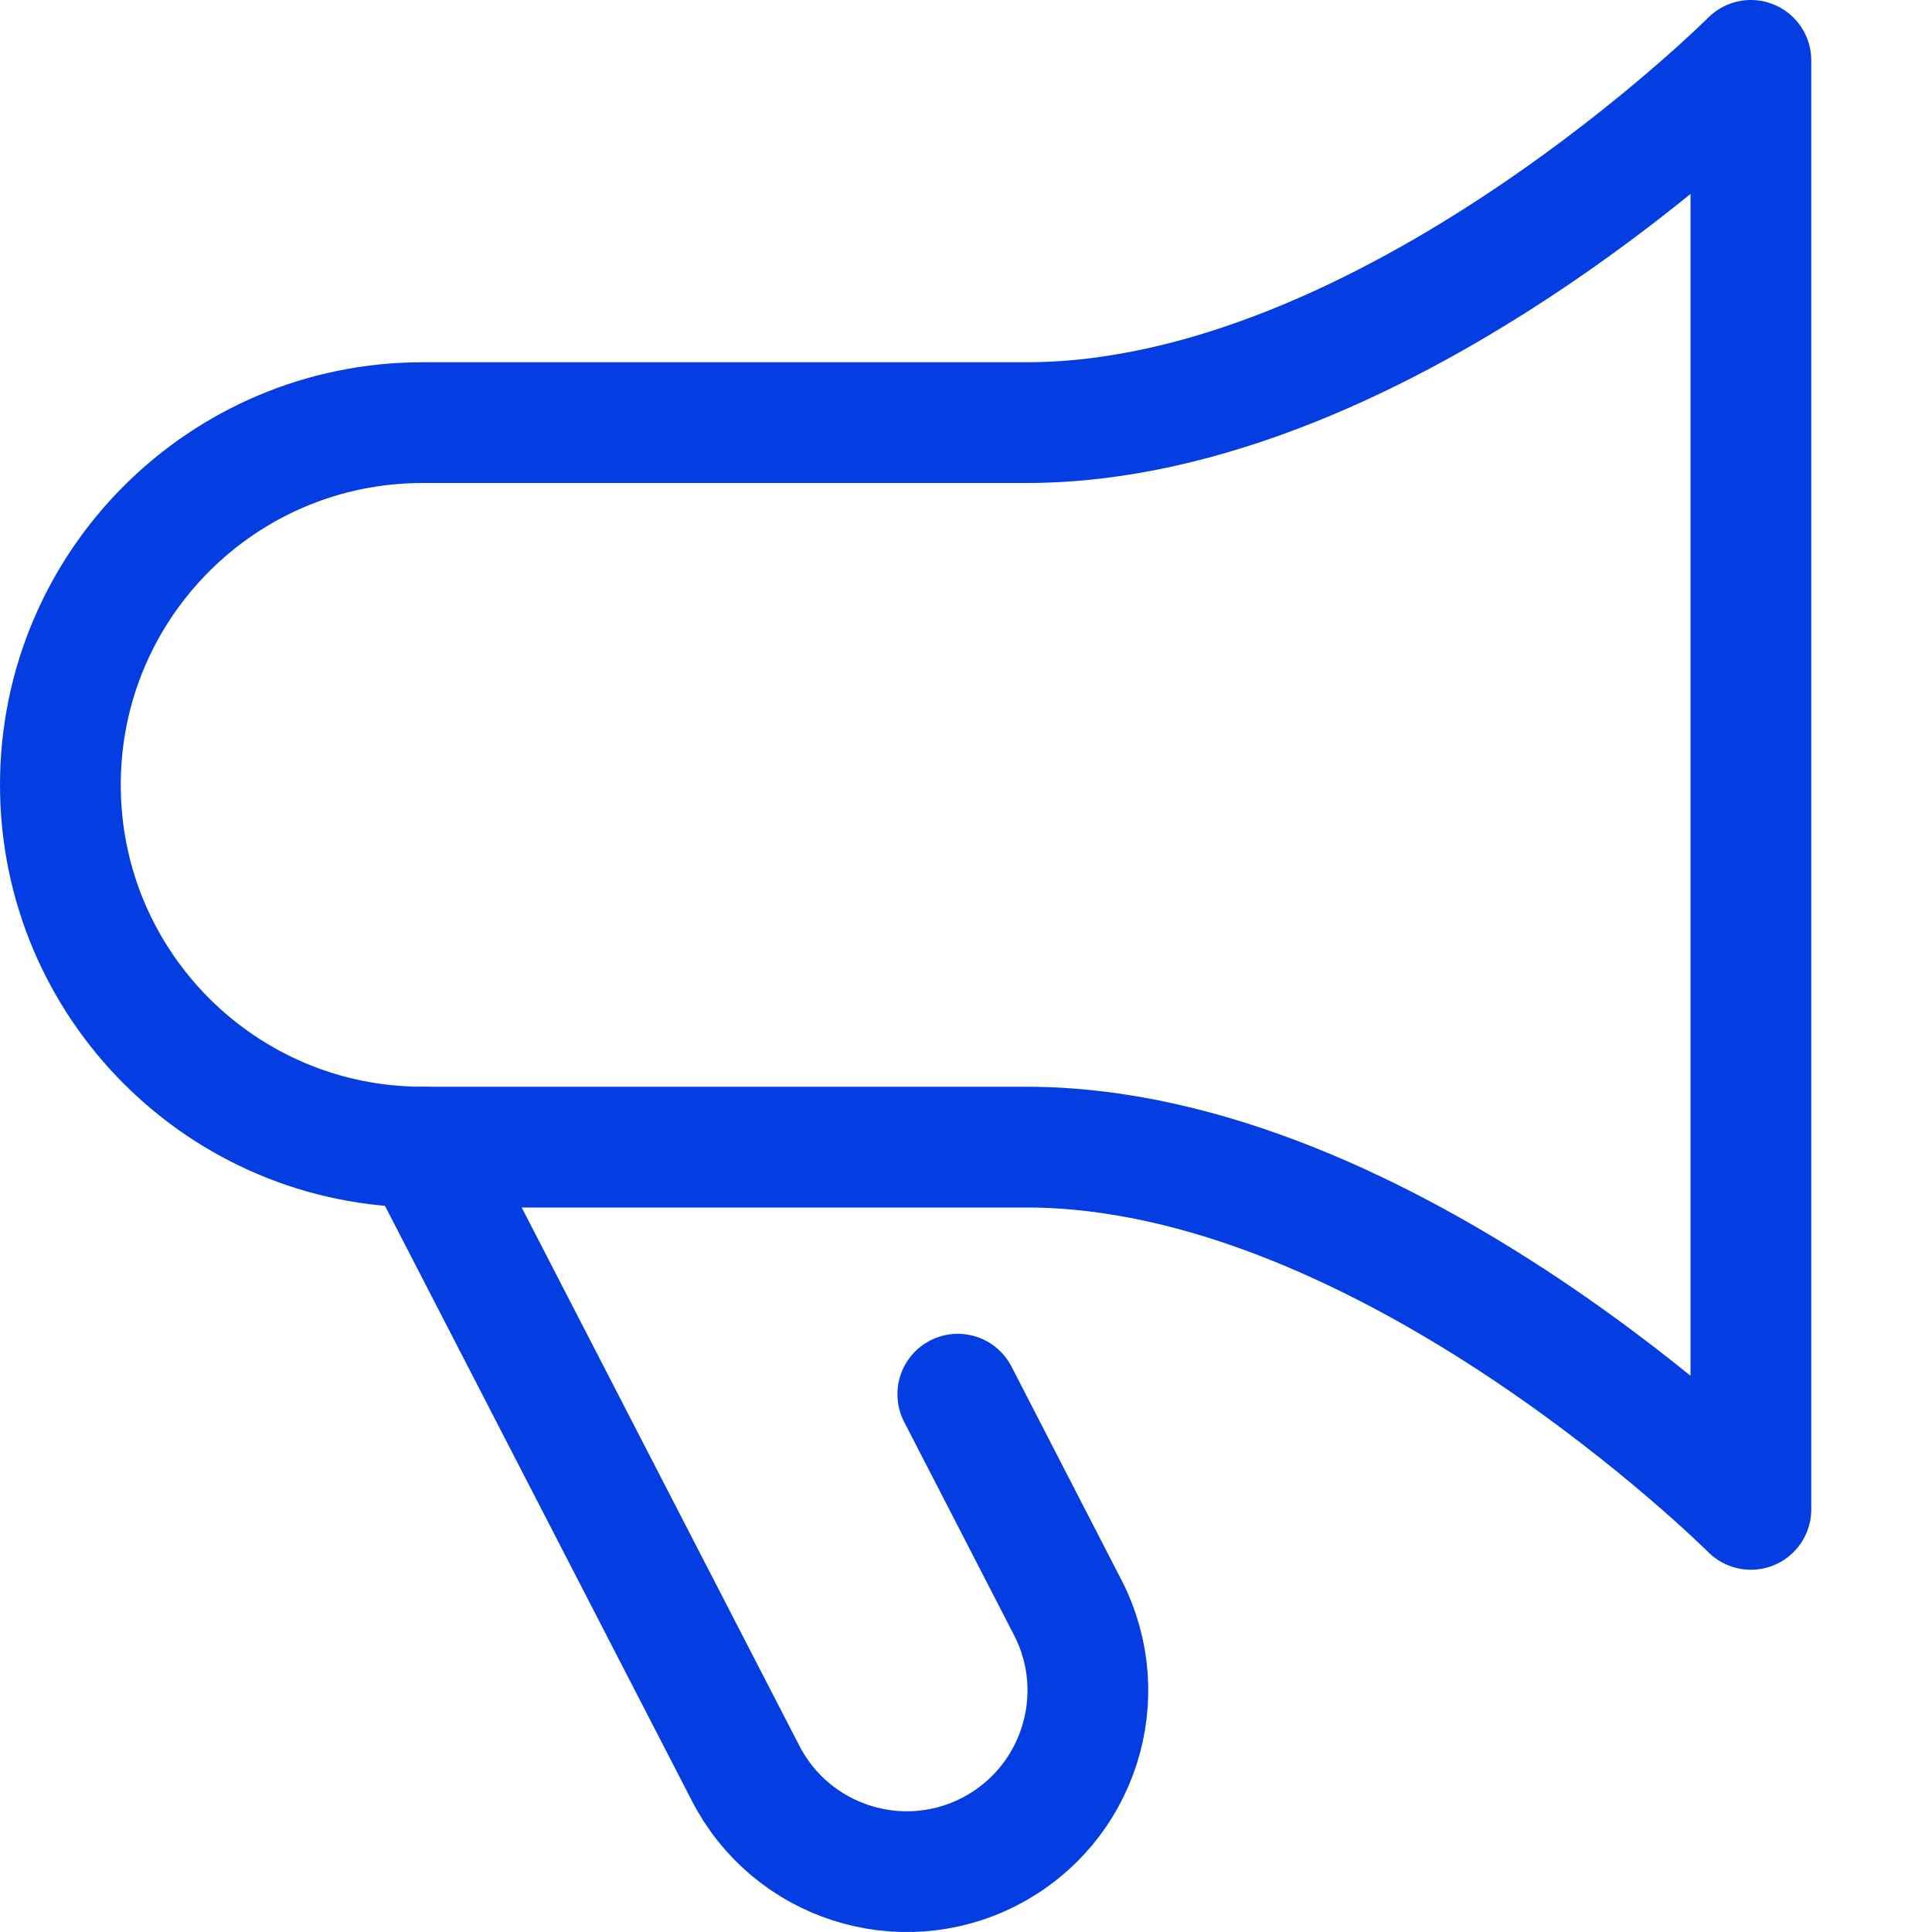 <?xml version="1.0" encoding="UTF-8"?>
<svg xmlns="http://www.w3.org/2000/svg" width="16" height="16" viewBox="0 0 16 16" fill="none">
  <path d="M7.932 11.546L8.844 13.316C9.222 14.053 8.93 14.957 8.193 15.335C7.456 15.713 6.552 15.421 6.174 14.684L3.5 9.5" stroke="#043DE1" stroke-linecap="round" stroke-linejoin="round"></path>
  <path d="M8.5 3.5H3.5C1.843 3.5 0.5 4.843 0.5 6.5C0.5 8.157 1.843 9.5 3.5 9.5H8.5C11.5 9.5 14.5 12.5 14.5 12.5V0.5C14.5 0.5 11.5 3.5 8.5 3.5Z" stroke="#043DE1" stroke-linecap="round" stroke-linejoin="round"></path>
</svg>
